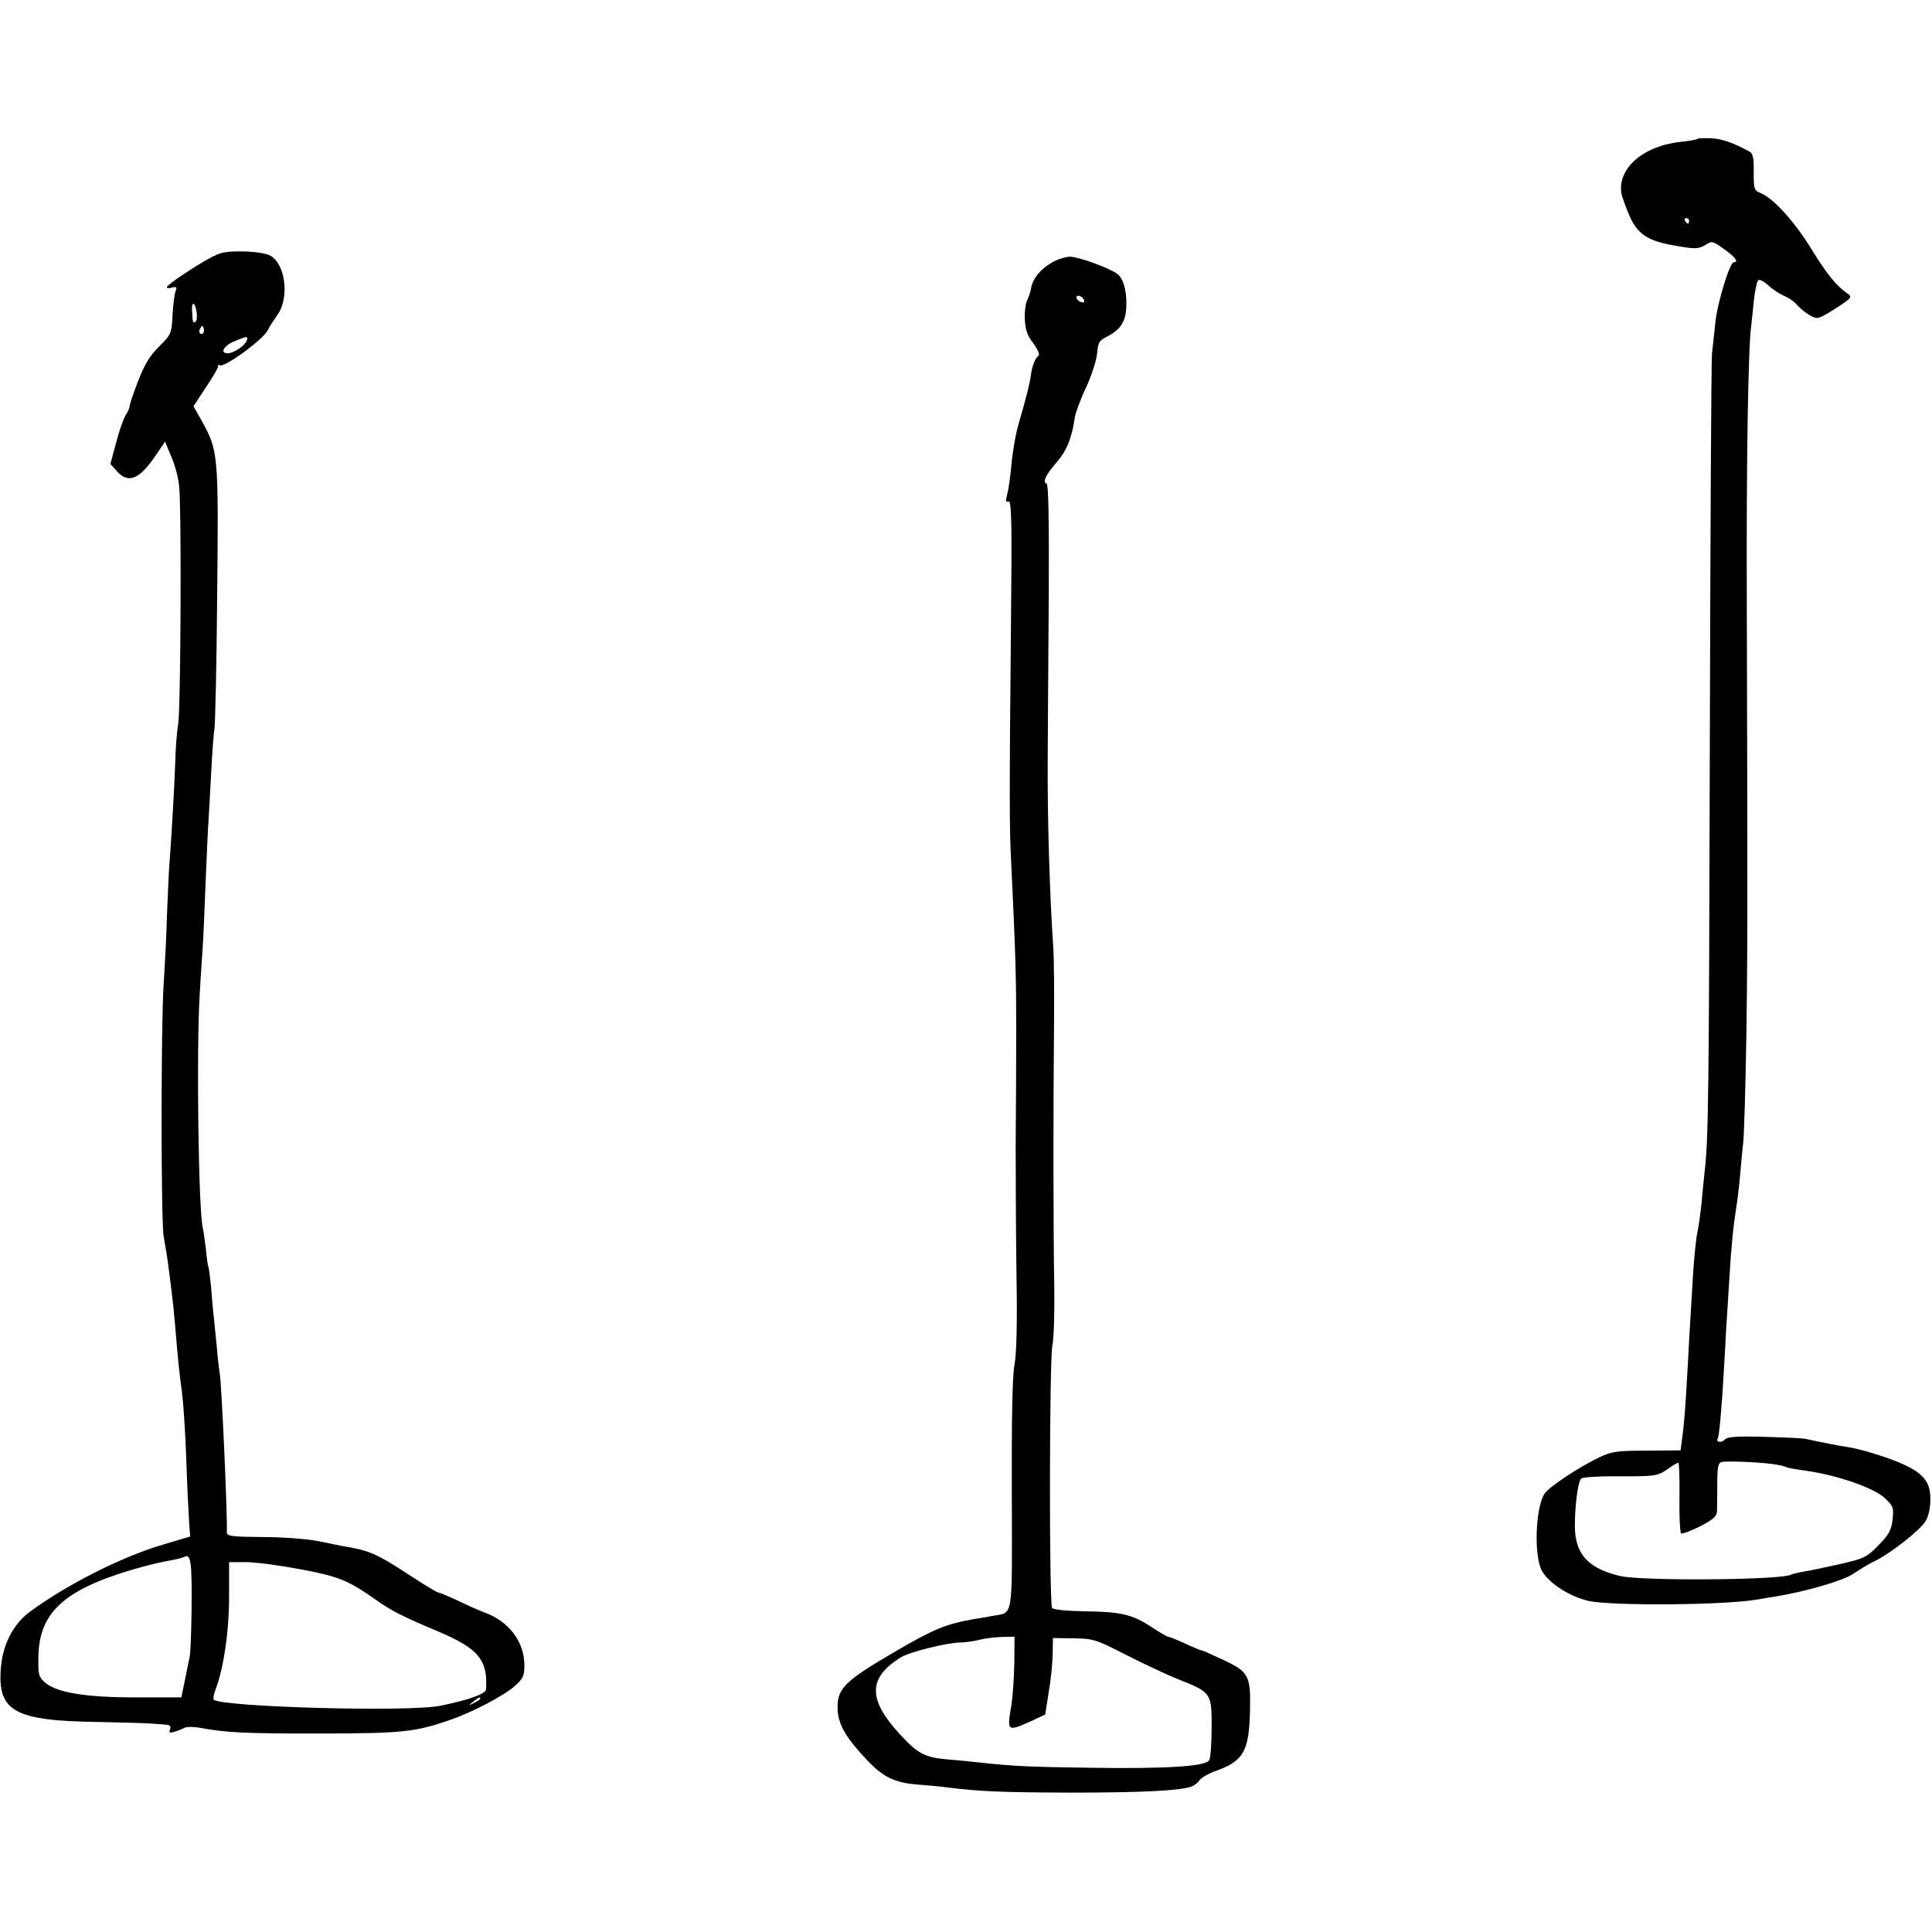 <?xml version="1.0" standalone="no"?>
<!DOCTYPE svg PUBLIC "-//W3C//DTD SVG 20010904//EN"
 "http://www.w3.org/TR/2001/REC-SVG-20010904/DTD/svg10.dtd">
<svg version="1.0" xmlns="http://www.w3.org/2000/svg"
 width="700pt" height="700pt" viewBox="0 0 700 700"
 preserveAspectRatio="xMidYMid meet">
<g transform="translate(0,700) scale(0.1,-0.1)"
fill="#000000" stroke="none">
<path d="M6150 6497 c-3 -3 -30 -8 -61 -11 -137 -15 -230 -97 -214 -189 3 -13
16 -49 29 -79 30 -68 67 -92 171 -109 67 -12 79 -11 103 3 25 16 28 15 69 -15
40 -28 54 -47 35 -47 -15 0 -61 -152 -67 -220 -4 -36 -9 -85 -12 -110 -3 -25
-6 -661 -8 -1415 -3 -1287 -5 -1432 -19 -1552 -3 -27 -8 -77 -11 -113 -4 -36
-10 -83 -15 -105 -5 -22 -11 -85 -15 -140 -3 -55 -8 -129 -10 -165 -2 -36 -7
-117 -10 -180 -8 -141 -12 -201 -20 -260 l-6 -45 -122 -1 c-107 0 -128 -3
-172 -24 -77 -37 -182 -107 -199 -132 -33 -51 -39 -228 -9 -280 26 -46 103
-94 171 -109 90 -18 495 -15 612 6 14 3 41 7 60 10 115 19 249 58 285 83 22
15 58 37 80 47 55 27 159 109 181 142 11 18 18 47 18 80 1 62 -24 94 -99 128
-55 25 -154 55 -200 62 -26 3 -104 19 -155 30 -8 2 -75 5 -147 7 -103 3 -135
0 -144 -10 -11 -13 -34 -9 -25 4 5 8 15 123 21 232 2 41 7 113 9 160 3 47 8
126 11 175 7 125 15 201 25 265 5 30 12 87 15 125 3 39 8 90 11 115 3 25 8
189 11 365 5 317 5 489 2 1580 -2 528 5 936 16 1015 2 19 7 62 10 95 4 33 10
64 15 69 5 5 20 -3 36 -17 15 -15 42 -32 58 -39 17 -7 38 -21 47 -33 10 -11
30 -28 46 -37 28 -16 29 -16 93 24 59 38 62 42 44 54 -42 30 -73 68 -130 160
-61 100 -138 185 -184 204 -25 10 -26 15 -26 77 1 49 -3 67 -14 73 -60 33
-101 47 -140 49 -25 1 -48 0 -50 -2z m-30 -297 c0 -5 -2 -10 -4 -10 -3 0 -8 5
-11 10 -3 6 -1 10 4 10 6 0 11 -4 11 -10z m299 -4504 c23 -3 47 -8 51 -11 4
-3 38 -9 75 -14 113 -16 244 -62 283 -98 32 -30 34 -36 29 -79 -4 -38 -13 -54
-51 -93 -43 -44 -52 -48 -144 -69 -53 -12 -112 -24 -131 -27 -19 -3 -37 -8
-41 -10 -32 -20 -541 -24 -621 -5 -116 28 -162 79 -163 180 0 75 11 161 23
173 5 5 68 9 141 8 124 0 135 1 169 24 19 14 38 25 42 25 3 0 5 -56 4 -125 -1
-69 2 -128 6 -131 5 -2 35 9 69 26 45 23 60 36 61 53 0 12 1 57 1 99 0 64 3
77 16 81 22 4 125 0 181 -7z"/>
<path d="M755 6062 c-59 -33 -142 -89 -150 -101 -3 -5 5 -7 17 -3 18 4 20 2
14 -14 -4 -10 -9 -50 -11 -87 -3 -65 -5 -69 -48 -112 -33 -32 -53 -65 -76
-124 -17 -44 -31 -85 -31 -91 0 -6 -6 -21 -14 -33 -8 -12 -24 -57 -35 -100
l-21 -78 26 -29 c42 -44 82 -25 143 67 l29 43 22 -53 c13 -28 26 -77 29 -107
9 -78 6 -794 -3 -860 -5 -30 -10 -93 -11 -140 -3 -87 -12 -248 -20 -355 -3
-33 -7 -123 -10 -200 -2 -77 -8 -189 -12 -250 -10 -144 -10 -857 0 -915 4 -25
9 -54 11 -65 2 -11 7 -47 11 -80 4 -33 9 -70 10 -83 2 -12 6 -57 10 -100 10
-120 14 -161 25 -242 5 -41 12 -149 15 -240 3 -91 8 -190 10 -221 l4 -56 -97
-29 c-146 -42 -352 -146 -484 -244 -61 -45 -99 -120 -105 -206 -12 -155 51
-189 352 -193 88 -2 176 -4 195 -6 19 -1 43 -3 54 -4 12 -1 16 -6 12 -17 -5
-12 -1 -14 17 -8 12 3 28 10 36 14 7 4 32 4 55 0 95 -18 165 -21 437 -21 298
1 341 5 469 49 81 28 194 87 235 123 30 27 35 37 35 75 0 84 -54 157 -140 190
-25 9 -72 30 -104 46 -33 15 -63 28 -68 28 -5 0 -57 32 -115 70 -103 67 -135
82 -213 95 -19 3 -67 13 -106 21 -39 8 -130 15 -202 15 -114 1 -131 3 -130 18
2 71 -19 538 -26 576 -2 11 -7 52 -10 90 -4 39 -9 88 -11 110 -3 22 -7 71 -10
110 -4 38 -8 72 -10 75 -2 3 -6 32 -9 65 -4 33 -9 67 -11 75 -16 60 -24 654
-11 855 2 39 7 108 10 155 3 47 8 157 11 245 4 88 8 192 11 230 2 39 7 120 10
180 3 61 8 126 11 145 3 19 8 241 10 492 5 504 4 515 -57 625 l-29 51 44 67
c25 37 45 71 45 77 0 6 3 9 6 5 13 -13 160 94 175 128 5 11 21 35 34 54 44 60
30 182 -24 214 -16 9 -54 15 -101 16 -65 1 -82 -3 -125 -27z m-43 -192 c3 -17
1 -33 -4 -36 -9 -6 -10 -3 -12 39 -3 37 11 34 16 -3z m24 -77 c-10 -10 -19 5
-10 18 6 11 8 11 12 0 2 -7 1 -15 -2 -18z m158 -27 c-7 -19 -48 -46 -69 -46
-29 0 -15 27 23 43 48 20 52 20 46 3z m-200 -4606 c-1 -80 -4 -154 -7 -165 -3
-11 -10 -48 -17 -82 l-13 -63 -164 0 c-183 0 -287 17 -330 54 -23 20 -25 29
-24 91 2 161 91 244 341 318 47 14 105 28 130 32 25 4 52 11 60 15 22 12 26
-28 24 -200z m396 154 c137 -26 170 -39 270 -109 57 -41 101 -63 225 -115 149
-63 183 -104 176 -211 -1 -16 -61 -38 -164 -59 -112 -24 -795 -5 -823 22 -2 3
0 18 6 34 30 76 50 213 50 337 l0 127 63 0 c34 0 123 -12 197 -26z m650 -469
c0 -2 -10 -9 -22 -15 -22 -11 -22 -10 -4 4 21 17 26 19 26 11z"/>
<path d="M3810 6048 c-42 -25 -67 -56 -74 -91 -2 -14 -9 -34 -14 -44 -6 -10
-10 -42 -9 -69 2 -39 9 -60 31 -88 16 -22 24 -41 19 -45 -12 -7 -24 -38 -28
-71 -4 -31 -18 -85 -43 -171 -11 -36 -23 -103 -27 -149 -4 -45 -11 -96 -16
-112 -6 -23 -5 -29 5 -25 11 4 13 -73 9 -431 -6 -650 -6 -756 1 -882 16 -334
18 -412 18 -600 0 -113 -1 -302 -2 -420 0 -118 1 -332 3 -476 3 -168 0 -280
-7 -317 -8 -37 -11 -199 -10 -472 1 -464 7 -425 -71 -440 -22 -4 -51 -9 -65
-11 -105 -19 -144 -35 -285 -117 -189 -110 -214 -136 -210 -214 3 -53 32 -102
110 -184 57 -59 99 -79 183 -85 37 -3 83 -7 102 -10 123 -15 194 -18 445 -19
264 0 401 7 442 22 10 4 24 14 30 24 7 9 35 25 62 34 98 36 117 72 120 220 3
123 -5 138 -95 180 -41 19 -76 35 -79 35 -4 0 -31 11 -61 25 -30 14 -58 25
-62 25 -4 0 -31 16 -60 35 -70 46 -109 55 -242 57 -66 1 -114 6 -118 12 -11
17 -10 904 1 950 5 23 8 115 7 206 -4 200 -4 669 -1 955 1 116 0 244 -3 285
-13 192 -21 465 -20 670 1 124 2 400 4 615 1 266 -1 390 -8 393 -16 5 -3 32
38 79 35 40 54 88 64 159 2 16 20 66 41 110 20 43 38 99 40 123 3 40 7 47 39
63 48 25 67 57 67 115 1 52 -11 93 -32 110 -26 21 -142 63 -173 63 -17 -1 -47
-10 -66 -22z m118 -136 c2 -7 -2 -10 -12 -6 -9 3 -16 11 -16 16 0 13 23 5 28
-10z m-253 -4939 c-1 -54 -6 -120 -10 -148 -17 -100 -17 -100 71 -61 l51 24
13 83 c8 46 14 109 14 139 l1 55 75 -1 c71 -1 81 -4 190 -60 63 -32 148 -72
188 -88 121 -48 122 -49 122 -174 0 -59 -4 -113 -9 -120 -13 -22 -155 -31
-426 -27 -233 3 -284 6 -405 19 -25 3 -76 8 -113 11 -86 7 -111 20 -177 92
-116 126 -115 203 2 277 30 20 167 54 218 55 19 0 51 5 70 10 19 5 55 9 81 10
l45 1 -1 -97z"/>
</g>
</svg>
